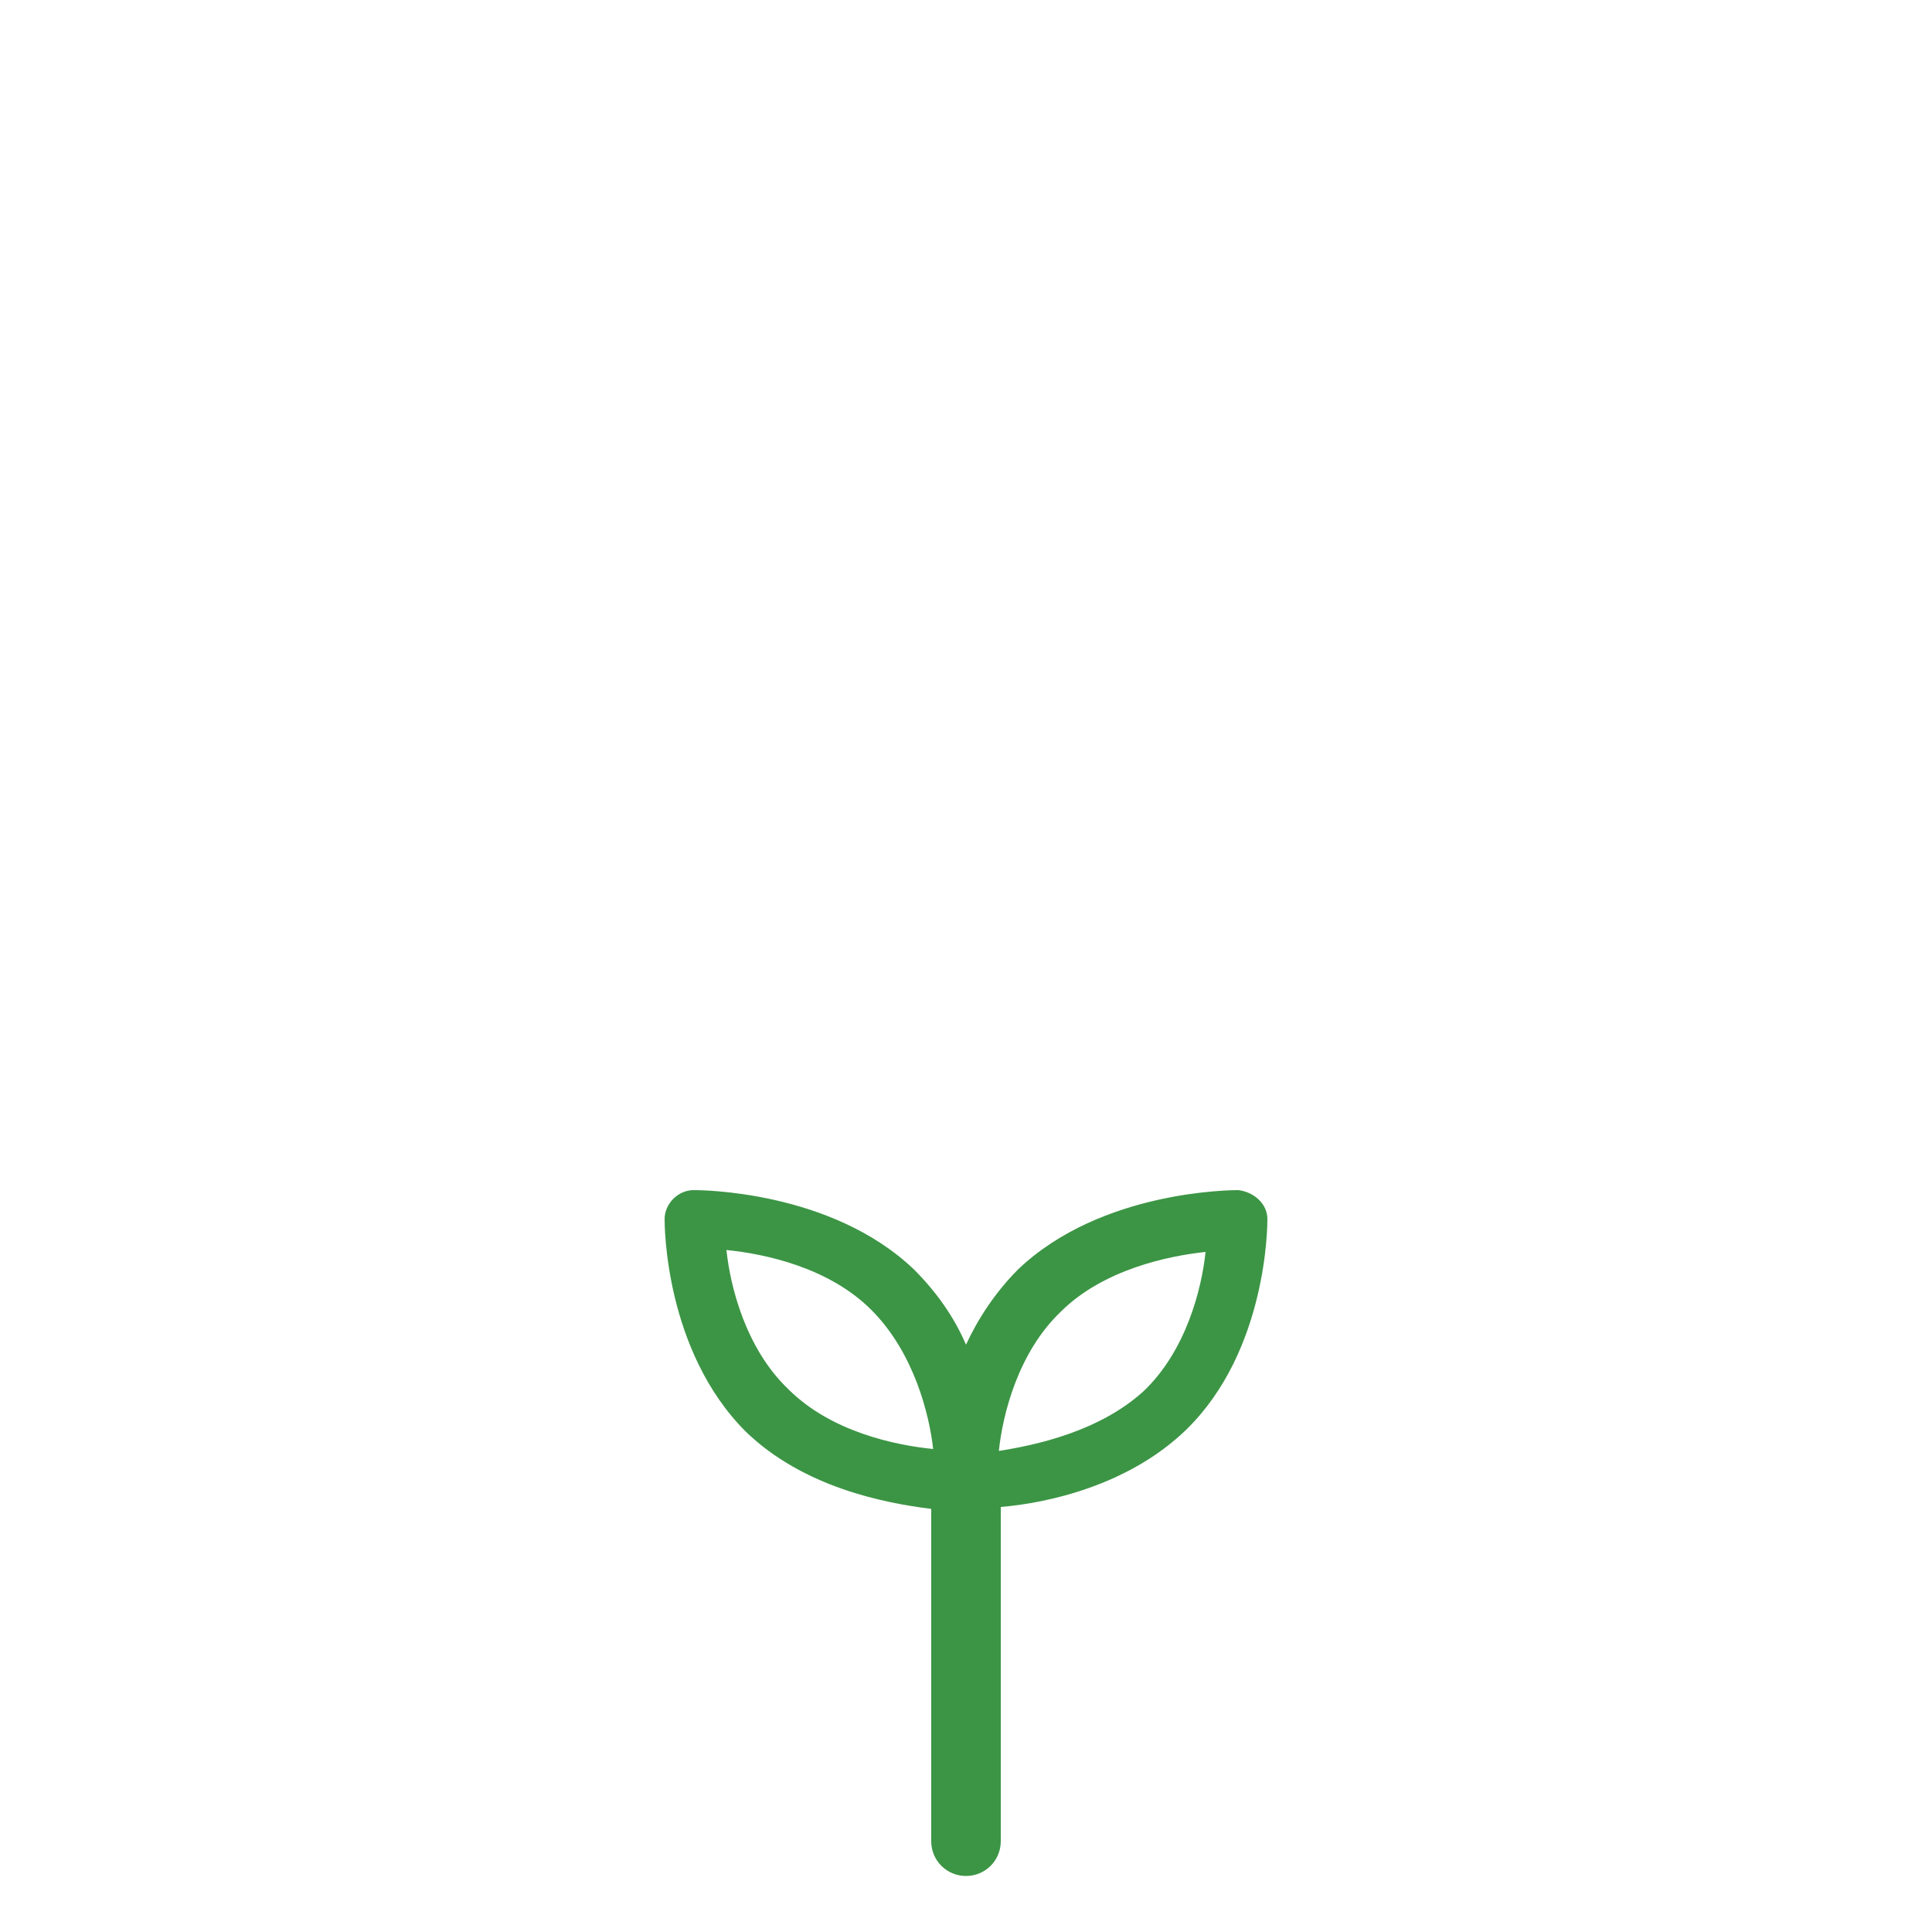 <?xml version="1.0" encoding="utf-8"?>
<!-- Generator: Adobe Illustrator 25.2.1, SVG Export Plug-In . SVG Version: 6.00 Build 0)  -->
<svg version="1.1" xmlns="http://www.w3.org/2000/svg" xmlns:xlink="http://www.w3.org/1999/xlink" x="0px" y="0px"
	 viewBox="0 0 100 100" style="enable-background:new 0 0 100 100;" xml:space="preserve">
<style type="text/css">
	.st0{display:none;}
	.st1{display:inline;}
	.st2{fill:#3E9645;}
	.st3{fill:#82C563;}
	.st4{display:inline;fill:#3E9645;}
	.st5{fill-rule:evenodd;clip-rule:evenodd;fill:#82C563;}
	.st6{fill:#3C9545;}
	.st7{display:inline;fill:#3C9545;}
	.st8{fill:#BC3231;}
	.st9{fill:#049BD8;}
</style>
<g id="Layer_1">
	<g id="eco_friendly" class="st0">
		<g class="st1">
			<g>
				<path class="st2" d="M92.5,76.3c-2.2,3.6-4.9,6.8-7.9,9.7c-2,1.9-4.1,3.6-6.3,5.2c-0.9,0.6-1.9,1.2-2.8,1.8
					c-7.5,4.4-16.2,7-25.5,7c-1.7,0-3.4-0.1-5.1-0.3c-2-0.2-4-0.5-5.9-1C26.8,96,16.3,88.8,9.3,79c-0.8-1.1-1.5-2.3-2.2-3.4
					C2.6,68.1,0,59.3,0,50C0,22.4,22.4,0,50,0s50,22.4,50,50C100,59.7,97.2,68.7,92.5,76.3z"/>
			</g>
			<path class="st3" d="M90.4,71.9C84.5,61,74.8,53,63,49.4c-3.2-1-6.4-1.6-9.7-1.8V36.5c2.3-0.3,6.1-1.1,8.9-3.9
				c4.1-4.1,4-10.5,4-10.8c0-0.8-0.6-1.4-1.4-1.4c-0.3,0-6.7,0-10.8,4c-1.2,1.2-2,2.5-2.6,3.9c-0.6-1.3-1.4-2.7-2.6-3.9
				c-4.1-4.1-10.6-4-10.8-4c-0.8,0-1.4,0.6-1.4,1.4c0,0.3,0,6.7,4,10.8c2.9,2.9,7.1,3.7,9.3,4v11h-0.3c-12.4,0-24,4.8-32.7,13.6
				c-4.2,4.2-7.5,9.1-9.8,14.5c0.7,1.2,1.4,2.3,2.2,3.4c1.2-3.2,2.7-6.3,4.7-9.1c0.6,0,1.2,0,1.8-0.2l0.9-0.2c0.3-0.1,0.7-0.1,1-0.1
				c1.2,0.1,2.4,0.7,3.1,1.7c0.6,0.8,1.3,1.6,2,2.3l2.1,1.9c0.7,0.6,1.5,1,2.4,1.3l0.3,0.1c1.2,0.3,2.2,1.2,2.6,2.4l1.5,5
				c0.2,0.8,0.6,1.6,1.2,2.2l4.3,5.4c0.4,0.5,0.6,1,0.7,1.6l1.1,5.5c1.9,0.4,3.9,0.8,5.9,1c0.1-0.3,0.1-0.5,0.1-0.8
				c0.1-1.1,0.5-2.1,1.2-2.9l1.2-1.5c0.3-0.4,0.6-0.9,0.8-1.5l1.2-4.1c0.2-0.9,0.8-1.6,1.5-2.2l3.6-2.9c0.6-0.5,1-1.1,1.1-1.8
				c0.1-0.9-0.1-1.8-0.7-2.4l-2.5-2.9c-0.1-0.1-0.2-0.3-0.3-0.4l-2-2.6c-1.4-1.9-3.6-3-5.8-2.9l-3.7-2.1c-1.7-0.9-3.7-0.9-5.3,0
				l-2,1.1c-1.3,0.3-2.6,0-3.3-1l-2-3c-0.6-0.9-0.6-2-0.1-2.9c0.6-1.1,1.8-1.7,3.1-1.5l3,0.3c1.7,0.2,3.4-0.7,4.3-2.2
				c0.6-1.1,1.7-1.7,3-1.5l1.3,0.1c1.5,0.2,3-0.5,3.9-1.7l1.1-1.5c0.9-1.2,1.2-2.8,1-4.2c0.4,0,0.8,0,1.1,0c4.8,0,9.4,0.8,13.9,2.3
				c-0.7,2.1-1.3,4.3-1.7,6.5l-0.5,2.7c-0.2,1.5,0.5,3,1.8,3.7c1.1,0.6,2.3,0.8,3.5,0.5l0.7-0.2c1.9-0.4,3.9,0.3,5.1,1.9
				c1.1,1.5,1.3,3.6,0.4,5.2l-4.2,7.8c-0.6,1.2-0.8,2.6-0.3,3.9l0.5,1.5c0.4,1.3,1.5,2.2,2.8,2.5c1.4,0.3,2.6,1.2,3.2,2.5l0.7,1.4
				c1-0.6,1.9-1.2,2.8-1.8l-0.5-1c-1.1-2.2-3-3.8-5.5-4.3c-0.2,0-0.3-0.2-0.4-0.3L71.4,84c-0.1-0.4-0.1-0.8,0.1-1.1l4.2-7.8
				c1.5-2.8,1.3-6.3-0.6-8.8C73.5,64.2,71,63,68.4,63c-0.6,0-1.3,0.1-1.9,0.2l-0.7,0.2c-0.4,0.1-0.8,0-1.1-0.2
				c-0.1,0-0.1-0.1-0.1-0.2l0.5-2.7c0.4-2,0.9-4,1.5-5.9c11,4.8,19.6,14,23.5,25.3c0,0,0.1,0.3,2.3-3.3
				C91.9,74.8,91.2,73.3,90.4,71.9z M42.6,30.5c-2.1-2.1-2.8-5.3-3.1-7.2c1.9,0.2,5,0.9,7.2,3.1c2.1,2.1,2.8,5.3,3.1,7.1
				C47.9,33.3,44.8,32.6,42.6,30.5z M44.8,53.1l-1.1,1.5c-0.2,0.3-0.5,0.4-0.9,0.4l-1.3-0.1c-2.6-0.3-5,1-6.2,3.2
				c-0.2,0.3-0.6,0.5-1,0.5l-3-0.3c-2.5-0.3-5,1-6.3,3.1c-1.2,2-1.1,4.5,0.2,6.4l2,3c1.6,2.4,4.9,3.2,7.5,1.8l2-1.1
				c0.6-0.4,1.4-0.4,2,0l3.9,2.2C43,74,43.5,74.1,44,74c1.2-0.1,2.4,0.5,3.2,1.6l2,2.6c0.2,0.2,0.3,0.4,0.5,0.6l2.3,2.5L48.6,84
				c-1.3,1-2.2,2.4-2.6,3.9L44.8,92c0,0.1-0.1,0.2-0.2,0.3l-1,1.7c-0.7,0.9-1.2,1.9-1.5,2.9l-0.8-4.3c-0.2-1.1-0.7-2.2-1.4-3
				l-4.3-5.4c-0.3-0.3-0.4-0.7-0.6-1.1l-1.5-5c-0.7-2.3-2.6-4.1-5-4.7l-0.3-0.1c-0.3-0.1-0.7-0.3-0.9-0.5l-2.1-1.9
				c-0.6-0.5-1.1-1.1-1.5-1.8c-1.3-1.9-3.4-3-5.6-3.1c-0.1,0-0.3,0-0.4,0c-0.3,0-0.5,0-0.8,0c0.8-0.9,1.6-1.8,2.4-2.6l0,0
				c6.9-7,16.1-11.3,25.8-12.3C45.3,51.7,45.2,52.5,44.8,53.1z M56,26.4c2.1-2.1,5.3-2.8,7.2-3.1c-0.2,1.9-0.9,5-3.1,7.2
				c-2.1,2.1-5.3,2.8-7.1,3C53.2,31.7,53.9,28.6,56,26.4z"/>
		</g>
	</g>
	<g id="chemical" class="st0">
		<path class="st4" d="M100,50.2c0,26.4-20.6,48.1-46.6,49.9c-0.2,0-0.4,0-0.6,0c-0.9,0.1-1.9,0.1-2.8,0.1c-0.8,0-1.6,0-2.4-0.1
			c-0.2,0-0.5,0-0.7,0C20.8,98.5,0,76.7,0,50.2c0-27.6,22.4-50,50-50C77.6,0.2,100,22.6,100,50.2z"/>
		<g class="st1">
			<path class="st3" d="M51.3,70c1.1,0,1.9-0.9,1.9-1.9V55.7c2.6-0.3,7.3-1.2,10.6-4.4c4.7-4.6,4.7-11.8,4.7-12.1
				c0-0.9-0.8-1.6-1.7-1.6c-0.3,0-7.8-0.1-12.5,4.5c-1.4,1.3-2.3,2.8-3,4.3c-0.7-1.5-1.6-3-3-4.3c-4.7-4.6-12.3-4.5-12.5-4.5
				c-0.9,0-1.7,0.7-1.7,1.6c0,0.3-0.1,7.5,4.7,12.1c3.3,3.2,8,4.1,10.6,4.4v12.4C49.3,69.2,50.2,70,51.3,70z M56.7,44.4
				c2.5-2.4,6.1-3.2,8.3-3.4c-0.3,2.1-1.1,5.6-3.6,8s-6.1,3.2-8.3,3.4C53.4,50.3,54.2,46.8,56.7,44.4z M41.1,49
				c-2.5-2.4-3.3-5.9-3.6-8c2.2,0.3,5.8,1,8.3,3.4s3.3,5.9,3.6,8C47.3,52.2,43.6,51.4,41.1,49z"/>
			<path class="st3" d="M29.7,34.5L48,23.9c1.8-1.1,4.1-1.1,6,0l18.3,10.6c0.7,0.4,1.7,0.2,2.1-0.6s0.2-1.7-0.6-2.1L55.4,21.3
				c-2.8-1.6-6.2-1.6-9,0L28.2,31.8c-2.8,1.6-4.5,4.6-4.5,7.8v19c0,0.8,0.7,1.5,1.5,1.5s1.5-0.7,1.5-1.5v-19
				C26.7,37.5,27.9,35.5,29.7,34.5z"/>
			<path class="st3" d="M76.7,40.2c-0.8,0-1.5,0.7-1.5,1.5v19c0,2.1-1.1,4.1-3,5.2L53.9,76.4c-1.8,1.1-4.1,1.1-6,0L29.7,65.9
				c-0.7-0.4-1.7-0.2-2.1,0.6c-0.4,0.7-0.2,1.7,0.6,2.1l18.3,10.6c1.4,0.8,2.9,1.2,4.5,1.2s3.1-0.4,4.5-1.2l18.3-10.6
				c2.8-1.6,4.5-4.6,4.5-7.8v-19C78.2,40.9,77.5,40.2,76.7,40.2z"/>
			<path class="st3" d="M85.8,64.7V37.4c2-1.1,3.4-3.3,3.4-5.7c0-3.6-2.9-6.5-6.5-6.5c-1.1,0-2.2,0.3-3.2,0.8L54.9,11.9
				C54.5,9.7,52.6,8,50.3,8s-4.3,1.7-4.6,3.9L19.3,27.1c-0.1,0.1-0.2,0.2-0.3,0.3c-0.5-0.2-1-0.3-1.5-0.3c-2.6,0-4.7,2.1-4.7,4.7
				c0,1.6,0.8,3,2,3.8v27.3c-2.3,1-3.9,3.3-3.9,6c0,3.6,2.9,6.5,6.5,6.5c1.3,0,2.5-0.4,3.6-1.1l24.6,14.2c0.3,2.2,2.3,4,4.6,4
				s4.2-1.7,4.6-3.9l26.5-15.3c0.1-0.1,0.2-0.2,0.3-0.3c0.6,0.3,1.3,0.5,2,0.5c2.6,0,4.7-2.1,4.7-4.7C88.3,67,87.3,65.4,85.8,64.7z
				 M82.7,64.3c-2.1,0.4-3.7,2.3-3.7,4.6c0,0.7,0.2,1.4,0.5,2L54.2,85.4c-0.8-1.4-2.3-2.3-4-2.3s-3.1,0.9-4,2.2L23.1,72
				c0.5-0.9,0.8-2,0.8-3.2c0-3.5-2.7-6.3-6.1-6.5V36.4c2.4-0.2,4.3-2.2,4.3-4.6c0-0.9-0.2-1.7-0.7-2.4L46.3,15
				c0.8,1.4,2.3,2.3,4,2.3s3.2-0.9,4-2.3l22.9,13.2c-0.7,1-1,2.2-1,3.5c0,3.6,2.9,6.5,6.5,6.5h0.1L82.7,64.3L82.7,64.3z M86.1,31.7
				c0,1.9-1.6,3.5-3.5,3.5s-3.5-1.6-3.5-3.5s1.6-3.5,3.5-3.5C84.5,28.3,86.1,29.8,86.1,31.7z M50.3,11c0.9,0,1.6,0.7,1.6,1.6
				c0,0.9-0.7,1.6-1.6,1.6c-0.9,0-1.6-0.7-1.6-1.6C48.6,11.7,49.4,11,50.3,11z M17.4,30.1c0.9,0,1.6,0.7,1.6,1.6
				c0,0.9-0.7,1.6-1.6,1.6s-1.6-0.7-1.6-1.6C15.8,30.9,16.5,30.1,17.4,30.1z M13.9,68.8c0-1.9,1.6-3.5,3.5-3.5s3.5,1.6,3.5,3.5
				s-1.6,3.5-3.5,3.5S13.9,70.7,13.9,68.8z M50.2,89.4c-0.9,0-1.6-0.7-1.6-1.6s0.7-1.6,1.6-1.6c0.9,0,1.6,0.7,1.6,1.6
				C51.8,88.7,51.1,89.4,50.2,89.4z M83.6,70.4c-0.9,0-1.6-0.7-1.6-1.6s0.7-1.6,1.6-1.6s1.6,0.7,1.6,1.6S84.5,70.4,83.6,70.4z"/>
		</g>
	</g>
	<g id="toxic" class="st0">
		<g class="st1">
			<path class="st2" d="M100.3,50.2c0,26.4-20.6,48.1-46.6,49.9c-0.2,0-0.4,0-0.6,0c-0.9,0.1-1.9,0.1-2.8,0.1c-0.8,0-1.6,0-2.4-0.1
				c-0.2,0-0.5,0-0.7,0C21.1,98.5,0.3,76.7,0.3,50.2c0-27.6,22.4-50,50-50C77.9,0.2,100.3,22.6,100.3,50.2z"/>
			<g>
				<path class="st3" d="M87,50.5c0-20-16.3-36.3-36.3-36.3S14.4,30.5,14.4,50.5s16.3,36.3,36.3,36.3S87,70.5,87,50.5z M16.3,50.5
					c0-19,15.5-34.4,34.4-34.4c9.2,0,17.5,3.6,23.7,9.5L57.3,42.7l0,0L55.9,44l0,0l-4.4,4.4l0,0l-1.8,1.8l0,0l-5.6,5.6l0,0L42.9,57
					l0,0L25.7,74.2C19.9,68,16.3,59.7,16.3,50.5z M27,75.5l4.7-4.7l12.5-12.5l1.3-1.3l4.3-4.2l7.6-7.6l1.3-1.3l5-5l12-12
					c5.9,6.2,9.5,14.5,9.5,23.7c0,19-15.5,34.4-34.4,34.4C41.5,85,33.2,81.4,27,75.5z"/>
				<path class="st3" d="M50.7,88.2c-20.8,0-37.6-16.9-37.6-37.6S30,13,50.7,13c20.8,0,37.7,16.9,37.7,37.6S71.5,88.2,50.7,88.2z
					 M29,75.5c6,5.3,13.7,8.1,21.7,8.1c18.2,0,33.1-14.8,33.1-33.1c0-8-2.9-15.7-8.1-21.7L29,75.5z M50.7,17.5
					c-18.2,0-33.1,14.8-33.1,33.1c0,8,2.9,15.7,8.1,21.7l18.4-18.4l0,0L53,45l0,0l19.4-19.4C66.4,20.3,58.7,17.5,50.7,17.5z"/>
			</g>
		</g>
		<g class="st1">
			<path class="st5" d="M69.7,67.6l-9.4-17c-1.6-2.9-2.4-6.1-2.4-9.4v-8.8c1-0.6,1.5-1.7,1.3-2.9c-0.2-1.6-1.4-2.7-3-2.7H44.3
				c-1.6,0-2.8,1.1-3,2.7c-0.1,1.1,0.4,2.4,1.5,2.9v8.9c0,3.3-0.8,6.6-2.5,9.4L31,67.6c-0.7,1.3-0.7,2.8,0,4s2,2,3.5,2h31.6
				c1.4,0,2.7-0.7,3.5-2C70.3,70.3,70.4,68.8,69.7,67.6z M67.8,70.5c-0.3,0.6-1,0.9-1.7,0.9H34.6c-0.7,0-1.3-0.4-1.7-0.9
				c-0.3-0.6-0.4-1.3,0-1.9l9.3-16.7c1.8-3.2,2.7-6.8,2.7-10.5V30.9L44,30.7c-0.7-0.1-0.7-0.9-0.7-1c0-0.3,0.2-0.8,0.9-0.8h11.9
				c0.7,0,0.9,0.6,0.9,0.8c0,0.1,0.1,0.8-0.6,1l-0.8,0.2v10.3c0,3.6,0.9,7.2,2.7,10.4l9.4,17C68.1,69.2,68.1,69.9,67.8,70.5z"/>
		</g>
	</g>
	<g id="natural" class="st0">
		<g class="st1">
			<path class="st2" d="M99.7,50.2c0,26.3-20.5,48-46.5,49.7c-0.2,0-0.4,0-0.6,0c-0.9,0.1-1.9,0.1-2.8,0.1c-0.8,0-1.6,0-2.4-0.1
				c-0.2,0-0.5,0-0.7,0C20.7,98.3,0,76.6,0,50.2C0,22.7,22.4,0.3,49.8,0.3C77.3,0.3,99.7,22.7,99.7,50.2z"/>
			<path class="st3" d="M28.1,41.2l18.4,18.4l-1.9-0.3c-5.2-0.8-12.4-2.8-17.6-7.9c-5.8-5.8-7.6-14.3-8.1-18.8l-0.3-2l2,0.2
				c5.6,0.7,13.4,2.7,18.8,8.1c4.8,4.8,6.8,11.5,7.7,16.2l0.4,2.1L29.9,39.5c-0.5-0.5-1.3-0.5-1.8,0S27.6,40.8,28.1,41.2z
				 M71.8,39.5c-0.5-0.5-1.3-0.5-1.7,0L52.3,57.3l0.4-2c0.9-4.8,2.9-11.5,7.7-16.3c5.5-5.4,13.2-7.4,18.8-8.1l2-0.2l-0.2,2
				c-0.6,4.6-2.4,13.1-8.1,18.8l-0.2,0.2c-5.1,5-12.2,7-17.3,7.7l-2,0.3l18.4-18.4C72.3,40.8,72.3,40,71.8,39.5z M83.4,26.4h-0.2
				C79.4,26.5,66,27.5,57.5,36c-2.5,2.5-4.5,5.6-6.1,9.2l-1.5,3.4l-1.5-3.4c-1.6-3.7-3.6-6.7-6.1-9.2c-9.4-9.3-24.2-9.6-25.9-9.6
				c-1.1,0-2,0.9-2,2c0,1.7,0.3,16.5,9.6,25.9c7,7,17,8.9,22.3,9.4l1.5,0.1l-0.4,36.1c0.8,0.1,1.6,0.1,2.4,0.1c1,0,1.9,0,2.8-0.1
				L53,63.8l1.4-0.2c5.1-0.6,14.7-2.6,21.4-9.3c9.7-9.7,9.6-25.7,9.6-25.8v-0.1C85.4,27.3,84.5,26.4,83.4,26.4z"/>
		</g>
	</g>
	<g id="cruelty_free" class="st0">
		<g class="st1">
			<path class="st2" d="M100,50c0,26.4-20.6,48.1-46.6,49.9c-0.2,0-0.4,0-0.6,0C51.9,100,51,100,50,100c-0.8,0-1.6,0-2.4-0.1
				c-0.2,0-0.5,0-0.7,0C20.8,98.3,0,76.5,0,50C0,22.4,22.4,0,50,0S100,22.4,100,50z"/>
			<g>
				<path class="st3" d="M50.7,70c3.3-1.5,4.3-2.9,4.6-3.8c0.2-0.6,0.2-1.3-0.1-1.9c-0.5-0.9-1.2-1.2-1.6-1.3
					c-1-0.2-2.2,0.3-3.6,1.3c-1.7-1.3-2.9-1.5-3.6-1.3c-0.4,0.1-1.2,0.3-1.6,1.3c-0.3,0.6-0.3,1.3-0.1,1.9c0.3,0.9,1.4,2.3,4.6,3.8
					c0.1,0.1,0.3,0.1,0.4,0.1h0.5C50.4,70.1,50.6,70.1,50.7,70z M50,68.1c-1.8-0.8-3.1-1.8-3.4-2.5c0-0.1,0-0.2,0-0.3
					c0.1-0.2,0.2-0.2,0.2-0.2c0.4-0.1,1.4,0.4,2.5,1.4c0.4,0.4,1,0.4,1.4,0c1.1-1,2.1-1.5,2.5-1.4c0.1,0,0.1,0,0.2,0.2
					c0,0.1,0,0.2,0,0.4l0,0C53.2,66.2,51.8,67.2,50,68.1L50,68.1z"/>
				<path class="st3" d="M36.6,50.8c-0.5,0.6-0.8,1.2-0.8,2c0.1,1.6,1.3,2.9,2.9,2.9c0.8,0,1.5-0.3,2.1-0.9c0.5-0.6,0.8-1.2,0.8-2
					c-0.1-1.6-1.3-2.9-2.9-2.9C37.9,49.8,37.2,50.2,36.6,50.8z"/>
				<path class="st3" d="M63.6,54.7c0.5-0.6,0.8-1.2,0.8-2c-0.1-1.6-1.3-2.9-2.9-2.9c-0.8,0-1.5,0.3-2.1,0.9c-0.5,0.6-0.8,1.2-0.8,2
					c0.1,1.6,1.3,2.9,2.9,2.9C62.2,55.6,63,55.2,63.6,54.7z"/>
				<path class="st3" d="M80.8,66.9c3.1,1,5.9,2.4,8.1,4.4c0.4,0.4,1.2,0.3,1.4-0.1c0.2-0.2,0.3-0.5,0.3-0.8s-0.1-0.5-0.3-0.7
					c-2.5-2.2-5.7-3.9-9.3-4.9c0.1-0.9,0.1-1.7,0-2.6c-0.3-3.9-1.4-7.5-3.3-10.7c-1.3-2.3-3-4.5-5.1-6.3c-0.8-0.8-1.6-1.5-2.5-2.2
					c-3.8-2.9-8.4-4.9-13.4-5.9c3.5-0.8,7.9-2.4,11.2-5.7c6.9-6.6,6.8-17,6.7-17.4c0-1-0.9-1.9-2-1.9c0,0,0,0-0.1,0
					c-2.7,0.1-12,0.7-18,6.5c-1.7,1.7-3.2,3.8-4.3,6.2l-0.5,1l-0.5-1c-1.1-2.5-2.6-4.6-4.3-6.2c-6.1-5.8-15.4-6.5-18.1-6.5h-0.1
					c-1,0-1.9,0.8-1.9,1.9c0,0.4-0.1,10.9,6.7,17.4c3.3,3.2,7.6,4.8,11.2,5.6c-5,1-9.6,3-13.4,5.9c-0.9,0.7-1.7,1.4-2.5,2.2
					c-2,1.9-3.7,4-5,6.3c-1.9,3.3-3,6.9-3.3,10.7c-0.1,0.9-0.1,1.7,0,2.6C14,66,11,68.1,9.3,69.6c-0.4,0.4-0.5,1-0.1,1.4
					s1.1,0.4,1.4,0.1c2.2-1.9,5-3.4,8.1-4.4c0.1,0.3,0.2,0.7,0.2,0.9c0.1,0.5,0.3,1,0.5,1.4c-5,1.8-8.1,4.3-9.9,6.2
					c-0.2,0.2-0.3,0.5-0.3,0.7c0,0.3,0.1,0.5,0.3,0.7c0.4,0.4,1,0.4,1.4,0c2.4-2.5,5.5-4.5,9.3-5.8c0.3,0.5,0.5,0.9,0.6,1
					c1.6,2.5,3.9,4.5,6.8,5.9s6.1,2.2,9.4,2.2c0.5,0,0.9,0,1.4,0c4-0.3,7.5-1.7,10.1-4c0.3-0.3,0.6-0.7,0.6-1.2s-0.1-0.9-0.4-1.2
					c-0.1-0.1-0.3-0.2-0.4-0.3c0-0.1-0.1-0.2-0.1-0.2c-0.4-0.4-1-0.5-1.4-0.1c-2.2,1.9-5.2,3.1-8.5,3.3c-3.2,0.2-6.6-0.4-9.4-1.9
					c-1.5-0.8-2.8-1.7-3.9-2.8c-0.3-0.3-0.6-0.7-0.9-1.1c-0.1-0.2-0.2-0.4-0.3-0.7c0.2,0,0.4-0.1,0.7-0.1h0.1
					c3.9-0.8,7.1-0.6,7.7-0.6c0.3,0,0.5-0.1,0.7-0.2c0.2-0.2,0.3-0.4,0.4-0.7c0-0.6-0.4-1.1-0.9-1.1c0,0-3.5-0.3-8.2,0.6
					c-0.5,0.1-1,0.2-1.5,0.3c-0.2-0.4-0.3-0.8-0.4-1.2c0-0.2-0.1-0.6-0.2-1c0.9-0.2,1.8-0.3,2.6-0.4c4.4-0.4,7.7,0.1,7.8,0.1
					c0.5,0.1,1.1-0.3,1.2-0.8c0.1-0.6-0.3-1.1-0.8-1.2c0,0-3.5-0.6-8.3-0.2c-1,0.1-1.9,0.2-2.8,0.4c0-0.5,0-1,0-1.5
					c0.5-6.6,3.6-12.2,9-16.3c5.1-3.9,11.7-6,18.7-6.1c7,0.1,13.6,2.2,18.7,6.1c5.4,4.1,8.5,9.8,9,16.3c0,0.5,0,1,0,1.5
					c-0.9-0.2-1.8-0.3-2.8-0.4c-4.8-0.4-8.2,0.1-8.3,0.2c-0.6,0.1-0.9,0.6-0.8,1.2c0,0.3,0.2,0.5,0.4,0.7c0.2,0.2,0.5,0.2,0.8,0.2
					c0,0,4.7-0.8,10.4,0.2c-0.1,0.3-0.1,0.7-0.1,0.9c-0.1,0.4-0.3,0.8-0.4,1.3c-0.5-0.1-1-0.2-1.5-0.3c-4.7-0.9-8.2-0.6-8.2-0.6
					c-0.6,0-1,0.5-0.9,1.1c0,0.6,0.5,1,1.1,0.9c0.7,0,4.3-0.1,8.5,0.8c-0.1,0.2-0.2,0.4-0.3,0.6c-0.3,0.4-0.6,0.7-0.9,1.1
					c-1.1,1.1-2.4,2-3.9,2.8c-2.9,1.4-6.2,2.1-9.4,1.9c-3.4-0.2-6.3-1.4-8.5-3.3c-0.2-0.2-0.5-0.3-0.7-0.3c-0.3,0-0.5,0.1-0.7,0.3
					C51,73,51,73,51,73.1c-0.1,0.1-0.3,0.2-0.4,0.3c-0.3,0.3-0.4,0.8-0.4,1.2c0,0.5,0.2,0.9,0.6,1.2c2.7,2.3,6.2,3.7,10.2,4
					c0.5,0,0.9,0,1.4,0c3.3,0,6.6-0.8,9.4-2.2c2.9-1.4,5.2-3.5,6.8-6l0,0c0.2-0.2,0.5-0.6,0.6-1c3.8,1.3,6.9,3.2,9.2,5.8
					c0.4,0.4,1,0.4,1.4,0c0.2-0.2,0.3-0.4,0.3-0.7c0-0.3-0.1-0.5-0.3-0.7c-2.6-2.7-5.9-4.8-9.9-6.2c0.2-0.5,0.3-1,0.5-1.4
					C80.7,67.5,80.7,67.2,80.8,66.9z M52.2,33.4c0.4-2.9,1.6-8.4,5.4-12.1c3.8-3.7,9.5-4.8,12.5-5.2l0.7-0.1l-0.1,0.7
					c-0.4,2.9-1.6,8.4-5.4,12.1c-3.8,3.7-9.5,4.8-12.5,5.2h-0.7L52.2,33.4z M34.7,28.8c-3.8-3.7-5-9.2-5.4-12.1L29.2,16l0.7,0.1
					c3,0.4,8.7,1.5,12.5,5.2s5,9.2,5.4,12.1l0.1,0.7L47.3,34C44.2,33.6,38.5,32.4,34.7,28.8z"/>
			</g>
		</g>
	</g>
	<path class="st6" d="M65.6,63.1c0-0.8-0.7-1.4-1.5-1.5c-0.3,0-7.1,0-11.4,4.1c-1.2,1.2-2.1,2.6-2.7,3.9c-0.6-1.4-1.5-2.7-2.7-3.9
		c-4.3-4.1-11.1-4.1-11.4-4.1c-0.8,0-1.5,0.7-1.5,1.5c0,0.3,0,6.8,4.2,11c3,2.9,7.2,3.7,9.6,4v17.2c0,1,0.8,1.8,1.8,1.8
		s1.8-0.8,1.8-1.8V78c2.4-0.2,6.6-1.1,9.6-4C65.6,69.9,65.6,63.4,65.6,63.1z M37.6,64.7c2,0.2,5.3,0.9,7.5,3.1
		c2.2,2.2,3,5.4,3.2,7.2c-2-0.2-5.3-0.9-7.5-3.1C38.6,69.8,37.8,66.6,37.6,64.7z M51.7,75.1c0.2-1.9,1-5.1,3.2-7.2
		c2.2-2.2,5.6-2.9,7.5-3.1c-0.2,1.9-1,5.1-3.2,7.2C56.9,74.1,53.6,74.8,51.7,75.1z"/>
</g>
<g id="Layer_2" class="st0">
	<path class="st7" d="M80.8,84.7c-0.1-0.2-3.8-5.7-9.4-6.9c-1.6-0.3-3.2-0.3-4.6-0.1c0.8-1.2,1.4-2.7,1.7-4.3
		c1-5.7-2.7-11.1-2.9-11.3c-0.5-0.7-1.3-0.9-2-0.4c-0.2,0.1-5.5,3.6-6.5,9.3c-0.7,4,0.9,7.8,2,9.9L50,87V57.7
		c3.1-0.3,8.9-1.4,13-5.5c5.7-5.7,5.7-14.8,5.6-15.2c0-0.8-0.7-1.5-1.5-1.5c-0.3,0-6.9,0-12.4,3.4c1-2.5,1.7-5.4,1.7-8.5
		c0-9.7-7.2-17.5-7.5-17.8c-0.6-0.6-1.7-0.6-2.3,0c-0.3,0.3-7.5,8.1-7.5,17.8c0,3.1,0.7,6,1.7,8.5c-5.5-3.5-12-3.4-12.4-3.4
		c-0.8,0-1.5,0.7-1.5,1.5c0,0.4-0.1,9.5,5.6,15.2c4.1,4.1,9.9,5.2,13,5.5v20.5L37,72.4c0.9-1.7,2.2-4.8,1.6-8.1
		c-0.8-4.7-5.2-7.6-5.4-7.7c-0.5-0.3-1.3-0.2-1.6,0.4c-0.1,0.2-3.2,4.7-2.4,9.3c0.2,1.3,0.8,2.5,1.4,3.5c-1.2-0.2-2.5-0.2-3.8,0
		c-4.6,1-7.7,5.5-7.8,5.7c-0.4,0.6-0.2,1.3,0.3,1.7c0.2,0.1,4.5,3.1,9.1,2.1c3.3-0.7,5.7-3.1,6.9-4.6l10.3,6.9v13.3
		c0,1.2,1,2.1,2.1,2.1c1.2,0,2.1-1,2.1-2.1v-3.8l11-7.4c1.5,1.8,4.4,4.7,8.4,5.6c5.6,1.2,10.9-2.4,11.1-2.5
		C81.1,86.3,81.3,85.4,80.8,84.7z M28.1,76.9c-2.4,0.5-4.9-0.4-6.2-1.1c1-1.2,3-3.1,5.4-3.6c2.4-0.5,4.9,0.4,6.2,1.1
		C32.5,74.5,30.6,76.4,28.1,76.9z M35,71.1c-1.1-1-2.9-2.9-3.4-5.4c-0.4-2.5,0.6-5,1.3-6.4c1.1,1,2.9,2.9,3.4,5.4
		C36.7,67.2,35.7,69.7,35,71.1z M65.5,38.7c-0.2,2.6-1.2,7.8-4.6,11.3c-3.5,3.5-8.7,4.4-11.3,4.6c0.2-2.6,1.2-7.8,4.6-11.3
		C57.6,39.9,62.8,38.9,65.5,38.7z M47.9,16.1c1.9,2.5,5.5,8,5.5,14.3c0,6.3-3.6,11.8-5.5,14.3c-1.9-2.5-5.5-8-5.5-14.3
		C42.4,24.1,46,18.6,47.9,16.1z M34.9,50c-3.5-3.5-4.4-8.7-4.6-11.3c2.6,0.3,7.8,1.2,11.3,4.6C45,46.8,46,52,46.2,54.7
		C43.6,54.4,38.4,53.5,34.9,50z M61.5,79.4c-0.9-1.7-2.1-4.7-1.6-7.7c0.5-3,2.7-5.3,4.1-6.5c0.9,1.7,2.1,4.7,1.6,7.7
		C65.1,75.8,62.9,78.1,61.5,79.4z M69.9,86.4c-3-0.6-5.3-2.9-6.6-4.4c1.6-0.8,4.6-2,7.6-1.3c3,0.6,5.3,2.9,6.6,4.4
		C75.8,85.9,72.8,87,69.9,86.4z"/>
</g>
<g id="Layer_3" class="st0">
	<g class="st1">
		<path class="st8" d="M48.7,12.2c0.7-1.1,1.3-2.5,1.4-4.1c0.1-3.5-2.6-6.2-2.7-6.4c-0.3-0.3-0.9-0.3-1.2,0c-0.1,0.1-3,2.9-3.1,6.4
			c0,1,0.2,1.9,0.5,2.8c-0.8-0.3-1.7-0.6-2.7-0.5c-3.5,0-6.4,2.8-6.5,2.9c-0.3,0.3-0.4,0.9,0,1.2c0.1,0.1,2.8,2.9,6.3,2.9
			c1.6,0,3.1-0.6,4.2-1.2c-0.7,1.1-1.3,2.5-1.4,4.1c-0.1,3.5,2.6,6.2,2.7,6.4c0.3,0.3,0.9,0.3,1.2,0c0.1-0.1,3-2.9,3.1-6.4
			c0-1-0.2-1.9-0.5-2.8c0.8,0.3,1.7,0.6,2.7,0.5c3.5,0,6.4-2.8,6.5-2.9c0.3-0.3,0.4-0.9,0-1.2c-0.1-0.1-2.8-2.9-6.3-2.9
			C51.3,11,49.9,11.5,48.7,12.2z M44.8,8.1c0.1-1.8,1.2-3.5,1.9-4.4c0.7,0.9,1.7,2.5,1.6,4.4c-0.1,1.8-1.2,3.5-1.9,4.4
			C45.8,11.5,44.8,9.9,44.8,8.1z M36.3,13.8c0.9-0.7,2.6-1.8,4.4-1.8c1.8,0,3.4,1,4.3,1.7c-0.9,0.7-2.6,1.8-4.4,1.8
			C38.8,15.6,37.2,14.5,36.3,13.8z M48.6,20.2c-0.1,1.8-1.2,3.5-1.9,4.4c-0.7-0.9-1.7-2.5-1.6-4.4c0.1-1.8,1.2-3.5,1.9-4.4
			C47.7,16.7,48.7,18.4,48.6,20.2z M52.7,16.2c-1.8,0-3.4-1-4.3-1.7c0.9-0.7,2.6-1.8,4.4-1.8c1.8,0,3.4,1,4.3,1.7
			C56.3,15.2,54.6,16.2,52.7,16.2z"/>
		<path class="st8" d="M28.2,59.5c0.7-0.3,1.6-0.8,2.2-1.5c1.3-1.7,1-4,1-4.1c0-0.3-0.3-0.5-0.6-0.4c-0.1,0-2.5,0.3-3.8,2
			c-0.4,0.5-0.6,1-0.8,1.5c-0.3-0.5-0.7-0.9-1.1-1.3c-1.7-1.3-4.1-0.9-4.2-0.9c-0.3,0-0.5,0.3-0.5,0.6c0,0.1,0.3,2.4,2,3.7
			c0.8,0.6,1.7,0.8,2.5,0.9c-0.7,0.3-1.6,0.8-2.2,1.5c-1.3,1.7-1,4-1,4.1c0,0.3,0.3,0.5,0.6,0.4c0.1,0,2.5-0.3,3.8-2
			c0.4-0.5,0.6-1,0.8-1.5c0.3,0.5,0.7,0.9,1.1,1.3c1.7,1.3,4.1,0.9,4.2,0.9c0.3,0,0.5-0.3,0.5-0.6c0-0.1-0.3-2.4-2-3.7
			C29.9,59.8,29,59.6,28.2,59.5z M27.8,56c0.7-0.9,1.8-1.3,2.5-1.5c0,0.7-0.1,1.8-0.8,2.7c-0.7,0.9-1.8,1.3-2.5,1.5
			C27,58.1,27.1,56.9,27.8,56z M21.5,55.8c0.7,0,1.9,0.1,2.8,0.7c0.9,0.7,1.3,1.8,1.5,2.4c-0.7,0-1.9-0.1-2.8-0.7
			C22.1,57.5,21.7,56.4,21.5,55.8z M25.2,63.4c-0.7,0.9-1.8,1.3-2.5,1.5c0-0.7,0.1-1.8,0.8-2.7c0.7-0.9,1.8-1.3,2.5-1.5
			C26,61.3,25.9,62.5,25.2,63.4z M28.7,62.9c-0.9-0.7-1.3-1.8-1.5-2.4c0.7,0,1.9,0.1,2.8,0.7c0.9,0.7,1.3,1.8,1.5,2.4
			C30.8,63.7,29.6,63.6,28.7,62.9z"/>
		<path class="st8" d="M73.2,70.9c1,0,2.2-0.1,3.3-0.7c2.4-1.3,3.1-4.2,3.2-4.3c0.1-0.4-0.1-0.7-0.5-0.8c-0.1,0-3.1-0.9-5.5,0.4
			c-0.7,0.4-1.2,0.9-1.6,1.4c-0.1-0.7-0.3-1.4-0.7-2c-1.4-2.3-4.4-3.1-4.5-3.1c-0.4-0.1-0.7,0.1-0.8,0.5c0,0.1-0.8,3,0.5,5.3
			c0.6,1.1,1.6,1.8,2.5,2.3c-1,0-2.2,0.1-3.3,0.7c-2.4,1.3-3.1,4.2-3.2,4.3c-0.1,0.4,0.1,0.7,0.5,0.8c0.1,0,3.1,0.9,5.5-0.4
			c0.7-0.4,1.2-0.9,1.6-1.4c0.1,0.7,0.3,1.4,0.7,2c1.4,2.3,4.4,3.1,4.5,3.1c0.4,0.1,0.7-0.1,0.8-0.5c0-0.1,0.8-3-0.5-5.3
			C75.1,72.1,74.1,71.4,73.2,70.9z M74.4,66.7c1.2-0.7,2.8-0.6,3.7-0.5c-0.3,0.8-1,2.1-2.3,2.8c-1.2,0.7-2.8,0.6-3.7,0.5
			C72.5,68.7,73.2,67.3,74.4,66.7z M67.3,63.3c0.8,0.3,2.2,1,2.9,2.3c0.7,1.2,0.7,2.7,0.5,3.6c-0.8-0.3-2.2-1-2.9-2.3
			C67.1,65.6,67.1,64.1,67.3,63.3z M67.9,74c-1.2,0.7-2.8,0.6-3.7,0.5c0.3-0.8,1-2.1,2.3-2.8c1.2-0.7,2.8-0.6,3.7-0.5
			C69.8,72,69.1,73.3,67.9,74z M72.1,75.1c-0.7-1.2-0.7-2.7-0.5-3.6c0.8,0.3,2.2,1,2.9,2.3c0.7,1.2,0.7,2.7,0.5,3.6
			C74.2,77,72.9,76.3,72.1,75.1z"/>
		<path class="st6" d="M75,81.3c-0.1-0.2-3.1-4.7-7.7-5.6c-1.3-0.3-2.6-0.2-3.8,0c0.6-1,1.1-2.2,1.4-3.5c0.8-4.6-2.2-9.1-2.3-9.2
			c-0.4-0.5-1.1-0.7-1.6-0.3c-0.2,0.1-4.5,3-5.3,7.6c-0.6,3.3,0.7,6.4,1.6,8l-8.8,6V58.9c0.1,0,0.2-0.1,0.3-0.1l9.3-6.2
			c1,1.2,3,3.2,5.6,3.7c3.8,0.8,7.3-1.6,7.5-1.7c0.4-0.3,0.5-0.9,0.2-1.3c-0.1-0.1-2.5-3.8-6.3-4.7c-1.1-0.2-2.1-0.2-3.1,0
			c0.5-0.8,0.9-1.8,1.1-2.9c0.7-3.8-1.8-7.5-1.9-7.6c-0.3-0.4-0.9-0.6-1.3-0.3c-0.2,0.1-3.7,2.5-4.4,6.3c-0.5,2.7,0.6,5.3,1.3,6.6
			l-8.4,5.6v-4c0,0,0,0,0,0V35.1c2.4-0.2,6.6-1.1,9.6-4c4.3-4.1,4.2-10.6,4.2-10.9c0-0.8-0.7-1.4-1.5-1.5c-0.3,0-7.1,0-11.3,4.1
			c-1.2,1.2-2.1,2.5-2.7,3.9c-0.6-1.4-1.5-2.7-2.7-3.9c-4.3-4.1-11.1-4.1-11.3-4.1c-0.8,0-1.5,0.7-1.5,1.5c0,0.3,0,6.8,4.2,10.9
			c3,2.9,7.2,3.7,9.6,4v1v16.1v18.3l-7.4-5c0.7-1.4,1.8-3.9,1.3-6.6c-0.7-3.8-4.2-6.2-4.4-6.3c-0.4-0.3-1-0.2-1.3,0.3
			c-0.1,0.1-2.6,3.8-1.9,7.6c0.2,1.1,0.6,2.1,1.1,2.9c-1-0.2-2-0.2-3.1,0c-3.8,0.8-6.2,4.5-6.3,4.7c-0.3,0.5-0.2,1.1,0.2,1.3
			c0.1,0.1,3.7,2.5,7.5,1.7c2.7-0.6,4.6-2.5,5.6-3.7l8.7,5.8v22c0,1,0.8,1.7,1.7,1.7c1,0,1.7-0.8,1.7-1.7v-8c0.2,0,0.4-0.1,0.6-0.2
			l9.8-6.6c1.2,1.4,3.6,3.8,6.8,4.5c4.6,1,8.9-1.9,9-2C75.3,82.5,75.4,81.8,75,81.3z M64.7,50.5c2,0.4,3.6,2,4.4,2.9
			c-1.1,0.6-3.1,1.3-5.1,0.9c-2-0.4-3.6-2-4.4-2.9C60.8,50.8,62.8,50,64.7,50.5z M57.4,44.4c0.4-2,1.8-3.6,2.7-4.4
			c0.6,1.1,1.4,3.2,1.1,5.2c-0.4,2-1.8,3.6-2.7,4.4C57.9,48.4,57.1,46.4,57.4,44.4z M30.4,69.2c-2,0.4-4-0.3-5.1-0.9
			c0.8-1,2.4-2.5,4.4-2.9c2-0.4,4,0.3,5.1,0.9C33.9,67.2,32.3,68.8,30.4,69.2z M36,64.5c-0.9-0.8-2.4-2.4-2.7-4.4
			c-0.4-2,0.5-4,1.1-5.2c0.9,0.8,2.4,2.4,2.7,4.4C37.4,61.3,36.6,63.3,36,64.5z M51.6,24.9c2.2-2.2,5.5-2.9,7.5-3.1
			c-0.2,1.9-1,5.1-3.2,7.2c-2.2,2.2-5.5,2.9-7.5,3.1C48.6,30.3,49.4,27.1,51.6,24.9z M37.6,29.1c-2.2-2.2-3-5.3-3.2-7.2
			c2,0.2,5.2,0.9,7.5,3.1c2.2,2.2,3,5.3,3.2,7.2C43.1,31.9,39.8,31.2,37.6,29.1z M59.3,76.9c-0.7-1.4-1.7-3.9-1.3-6.3
			c0.4-2.4,2.2-4.3,3.3-5.3c0.7,1.4,1.7,3.9,1.3,6.3C62.2,74,60.4,75.9,59.3,76.9z M66.1,82.6c-2.4-0.5-4.3-2.4-5.4-3.6
			c1.3-0.7,3.8-1.6,6.2-1.1c2.4,0.5,4.3,2.4,5.4,3.6C70.9,82.2,68.5,83.1,66.1,82.6z"/>
	</g>
</g>
<g id="Layer_4" class="st0">
	<g class="st1">
		<path class="st9" d="M69.1,57.9c0.5-0.5,0.8-1.2,0.8-1.9c0-1.8-1.2-3.3-2.9-3.7l-2.8-0.7c-0.6-0.1-1.2,0.3-1.3,0.9
			c0,0.1,0,0.3,0,0.4l0.7,2.8c0.4,1.7,2,2.9,3.7,2.9C67.9,58.6,68.6,58.4,69.1,57.9C69.1,57.9,69.1,57.9,69.1,57.9z M65.7,55.2
			l-0.2-1l1,0.3c0.7,0.2,1.2,0.8,1.2,1.6c0,0.1,0,0.2-0.1,0.3c-0.1,0.1-0.2,0.1-0.3,0.1C66.5,56.4,65.9,55.9,65.7,55.2z"/>
		<path class="st9" d="M79.7,62.5c0.5-0.5,0.8-1.2,0.8-1.9c0-1.8-1.2-3.3-2.9-3.7l-2.8-0.7c-0.6-0.1-1.2,0.3-1.3,0.9
			c0,0.1,0,0.3,0,0.4l0.7,2.8c0.4,1.7,2,2.9,3.7,2.9C78.5,63.3,79.2,63,79.7,62.5C79.7,62.5,79.7,62.5,79.7,62.5z M76.3,59.8l-0.2-1
			l1,0.3c0.7,0.2,1.2,0.8,1.2,1.6c0,0.1,0,0.2-0.1,0.3C78.1,61,77.9,61,77.8,61C77.1,61,76.5,60.5,76.3,59.8z"/>
		<path class="st6" d="M98.2,65.7c0-0.7-0.6-1.3-1.4-1.4c-0.2,0-6.6,0-10.5,3.8c-1.1,1.1-1.9,2.4-2.5,3.6c-0.6-1.3-1.4-2.5-2.5-3.6
			c-4-3.8-10.3-3.8-10.5-3.8c-0.8,0-1.4,0.6-1.4,1.4c0,0.3,0,6.3,3.9,10.1c2.8,2.7,6.7,3.5,8.9,3.7v15.9c0,0.9,0.7,1.6,1.6,1.6
			c0.9,0,1.6-0.7,1.6-1.6V79.5c2.2-0.2,6.1-1,8.9-3.7C98.2,72,98.2,65.9,98.2,65.7z M72.3,67.2c1.8,0.2,4.9,0.9,7,2.9
			c2.1,2,2.8,4.9,3,6.7c-1.8-0.2-4.9-0.9-7-2.9C73.2,71.9,72.5,68.9,72.3,67.2z M85.3,76.7c0.2-1.7,0.9-4.7,3-6.7
			c2.1-2,5.1-2.7,7-2.9c-0.2,1.7-0.9,4.7-3,6.7C90.2,75.9,87.1,76.5,85.3,76.7z"/>
		<path class="st6" d="M55.2,53.9l4.8-4.8c0.6-0.6,0.6-1.5,0-2.1L45.4,32.5c-0.2-0.2-0.4-0.3-0.7-0.4l-7.7-2c-0.5-0.1-1,0-1.4,0.4
			l-4.8,4.8c-0.6,0.6-0.6,1.5,0,2.1l3.6,3.6c0.1,0.1,0.1,0.3,0,0.4l-3.9,3.9c-0.1,0.1-0.1,0.1-0.2,0.1c-3-0.1-13.3-0.2-18.6,5.1
			l-8.6,8.6c-1.2,1.2-2.1,3.7,0,5.9l15.6,15.6c2.2,2.2,4.7,1.2,5.9,0l8.6-8.6c5.3-5.3,5.3-15.6,5.1-18.6c0-0.1,0-0.2,0.1-0.2
			l4.3-4.3c0.1-0.1,0.2-0.1,0.3-0.1l4.3,2.2c0.1,0,0.1,0.1,0.2,0.2c0,0.1,0,0.2-0.1,0.2c-1,1.2-2,3.4-1.4,6.4c0.2,0.8,1,1.3,1.7,1.1
			c0.4-0.1,0.7-0.3,0.9-0.6s0.3-0.7,0.2-1.1c-0.5-2.5,0.6-4,1.4-4.6c0.1-0.1,0.2-0.1,0.3,0l2.9,1.5C54.1,54.5,54.7,54.3,55.2,53.9z
			 M31.1,69.9l-8.6,8.6c-0.9,0.9-1.6,0.2-1.8,0L5.2,62.9c-0.2-0.2-0.9-0.9,0-1.8l8.6-8.6c4.5-4.5,13.7-4.4,16.5-4.3
			c0.1,0,0.1,0,0.2,0.1l4.9,4.9c0.1,0.1,0.1,0.1,0.1,0.2C35.5,56.2,35.6,65.5,31.1,69.9z M33.2,46.7l3.3-3.3c0.1-0.1,0.3-0.1,0.4,0
			l3.4,3.4c0.1,0.1,0.1,0.3,0,0.4L37,50.5c-0.1,0.1-0.3,0.1-0.4,0l-3.4-3.4C33.1,47,33.1,46.8,33.2,46.7z M54,51
			c-0.1,0.1-0.2,0.1-0.3,0.1l-10.2-5.2c0,0-0.1,0-0.1-0.1l-9.3-9.3c-0.1-0.1-0.1-0.3,0-0.4l2.8-2.8c0.1-0.1,0.2-0.1,0.3-0.1l6.3,1.6
			c0,0,0.1,0,0.1,0.1l13,13c0.1,0.1,0.1,0.3,0,0.4L54,51z"/>
	</g>
</g>
</svg>
